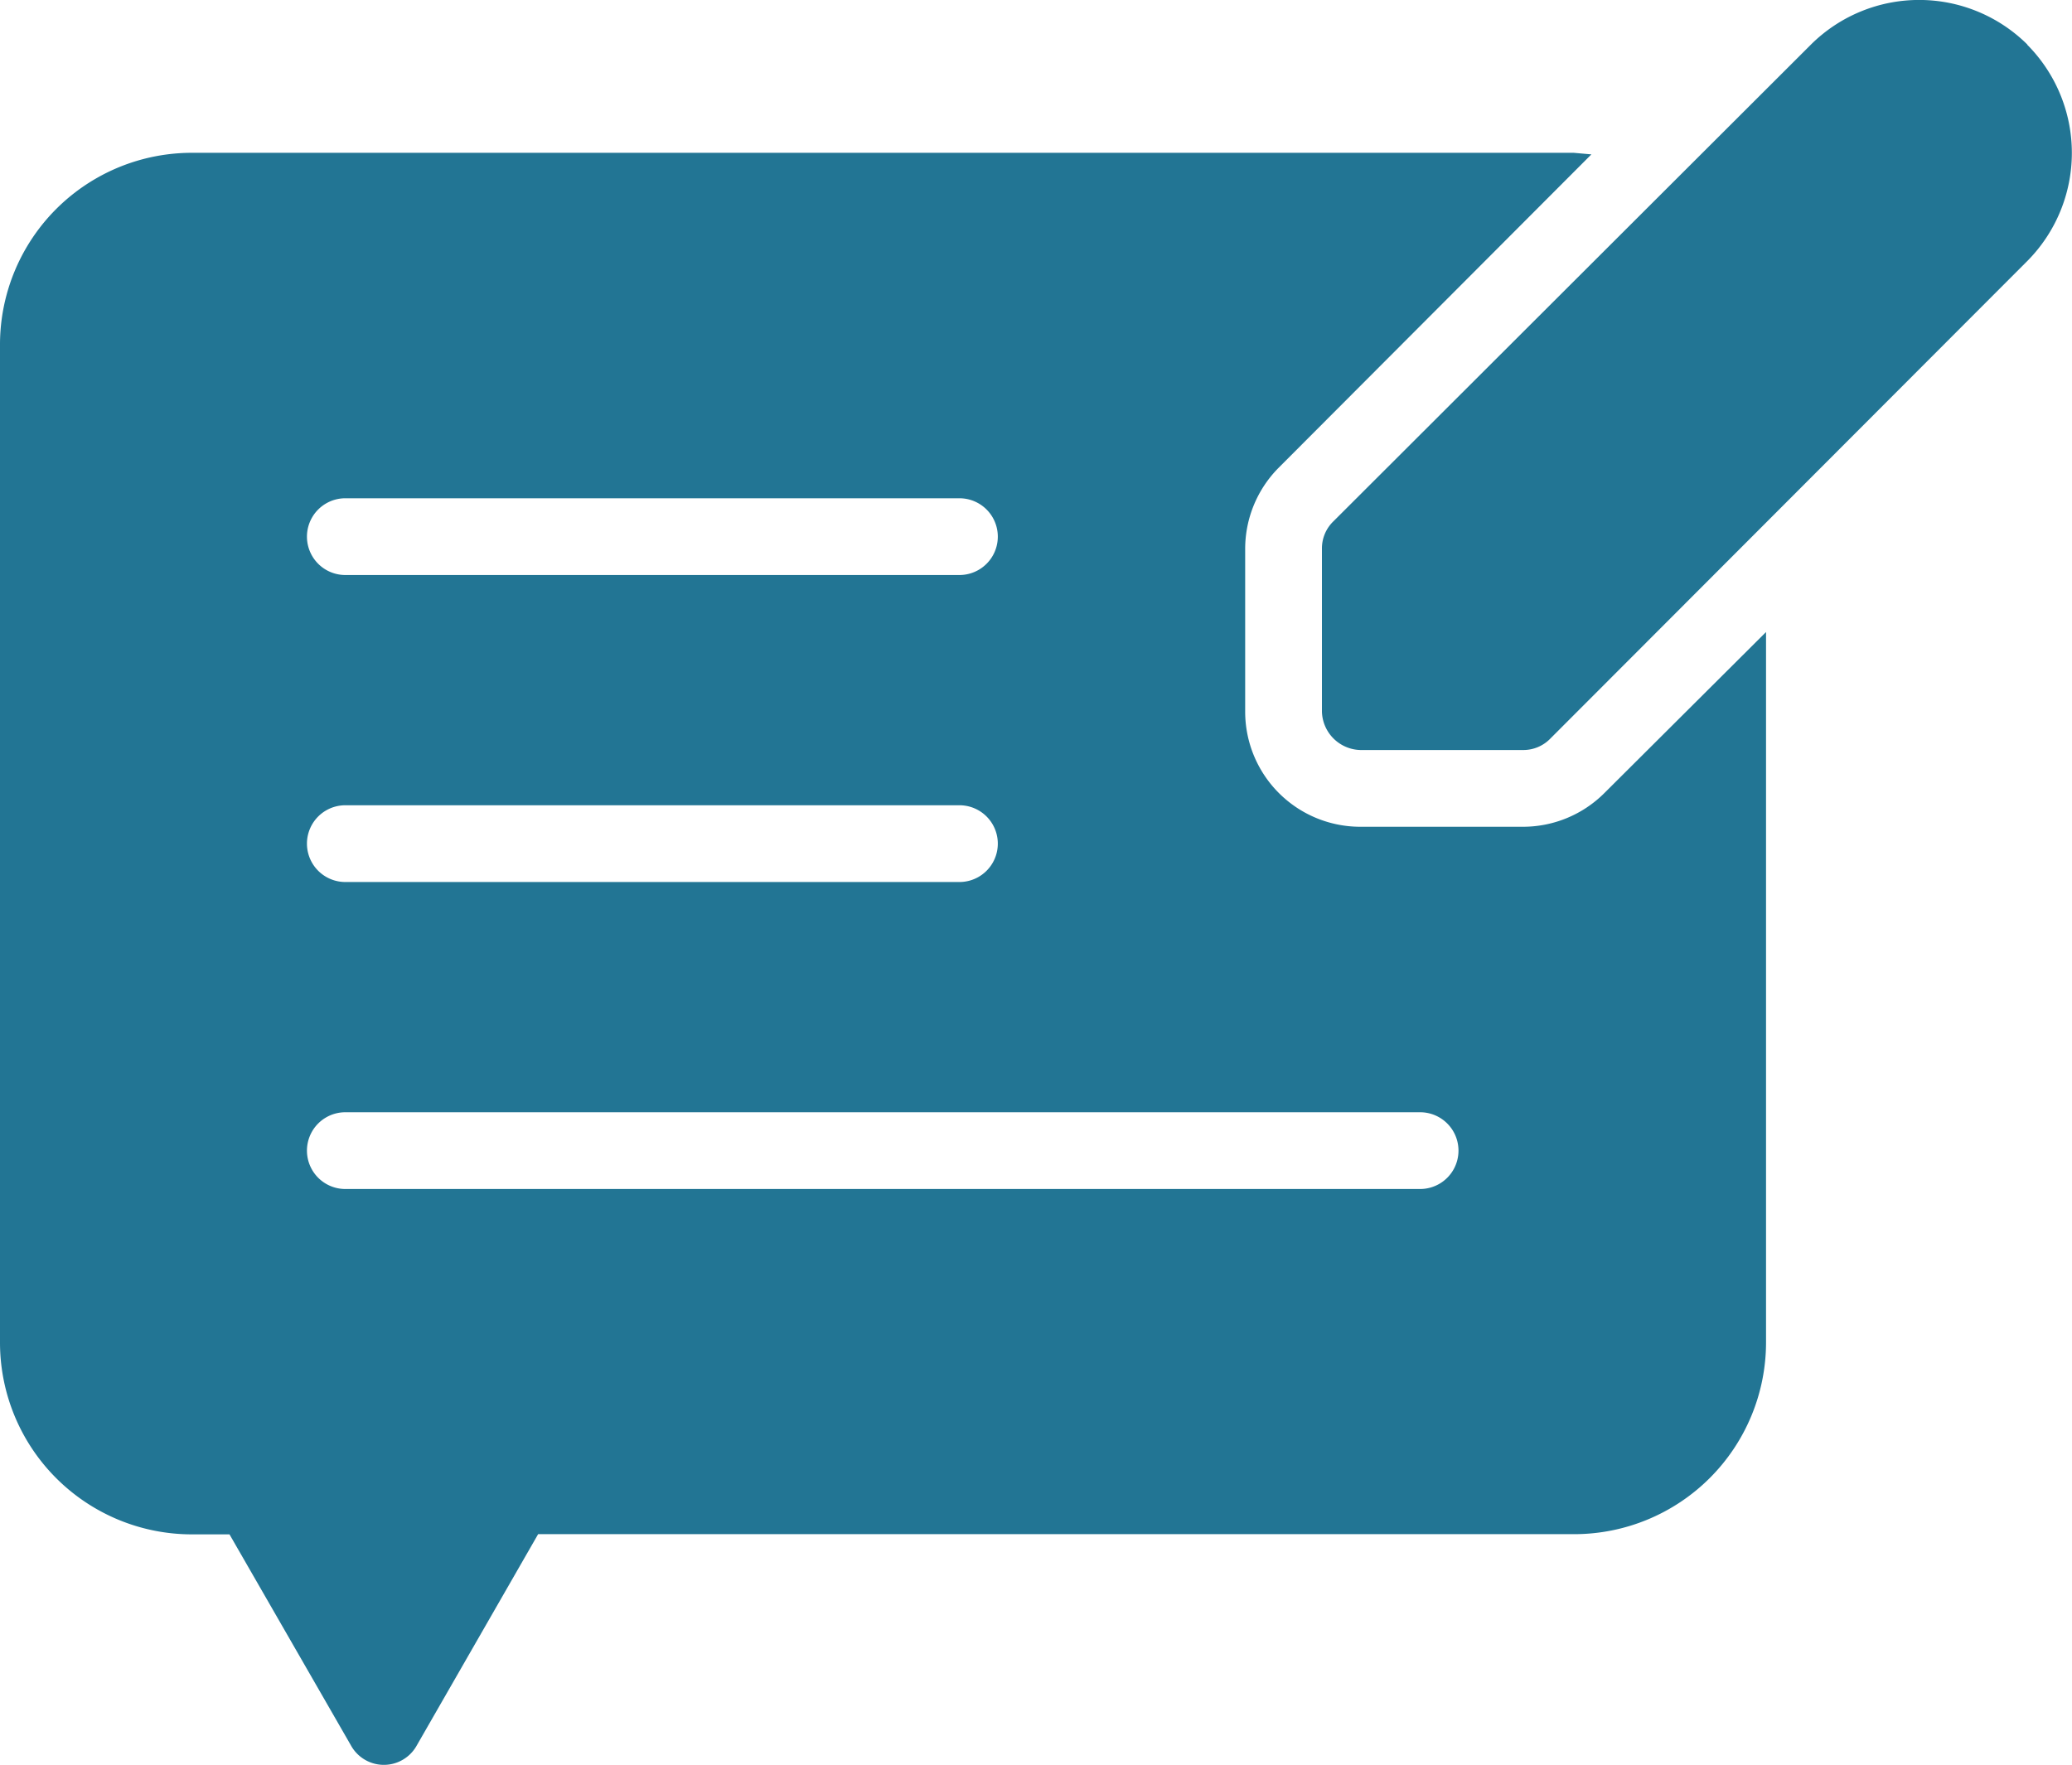 <svg xmlns="http://www.w3.org/2000/svg" width="21" height="17.892" viewBox="0 0 21 17.892">
  <path id="testimonial" d="M18.761,12.547a1.167,1.167,0,0,1-.825.342H16.287a1.167,1.167,0,0,1-1.167-1.167V10.072a1.167,1.167,0,0,1,.342-.825l3.167-3.174-.179-.016h-14A1.945,1.945,0,0,0,2.5,8V18.117a1.945,1.945,0,0,0,1.945,1.945h.381L6.056,22.2a.381.381,0,0,0,.669,0l1.229-2.14h10.5a1.945,1.945,0,0,0,1.945-1.945v-7.2ZM6,9.559h6.224a.389.389,0,1,1,0,.778H6a.389.389,0,1,1,0-.778Zm0,3.112h6.224a.389.389,0,1,1,0,.778H6a.389.389,0,1,1,0-.778Zm10.892,3.89H6a.389.389,0,1,1,0-.778H16.893a.389.389,0,0,1,0,.778Zm6.154-11.6a1.556,1.556,0,0,1,0,2.194l-4.832,4.839a.381.381,0,0,1-.28.117H16.287a.4.4,0,0,1-.389-.389V10.072a.381.381,0,0,1,.117-.28l4.839-4.832a1.556,1.556,0,0,1,2.194,0Z" transform="translate(-2.5 -4.508)" fill="#227594"/>
</svg>
